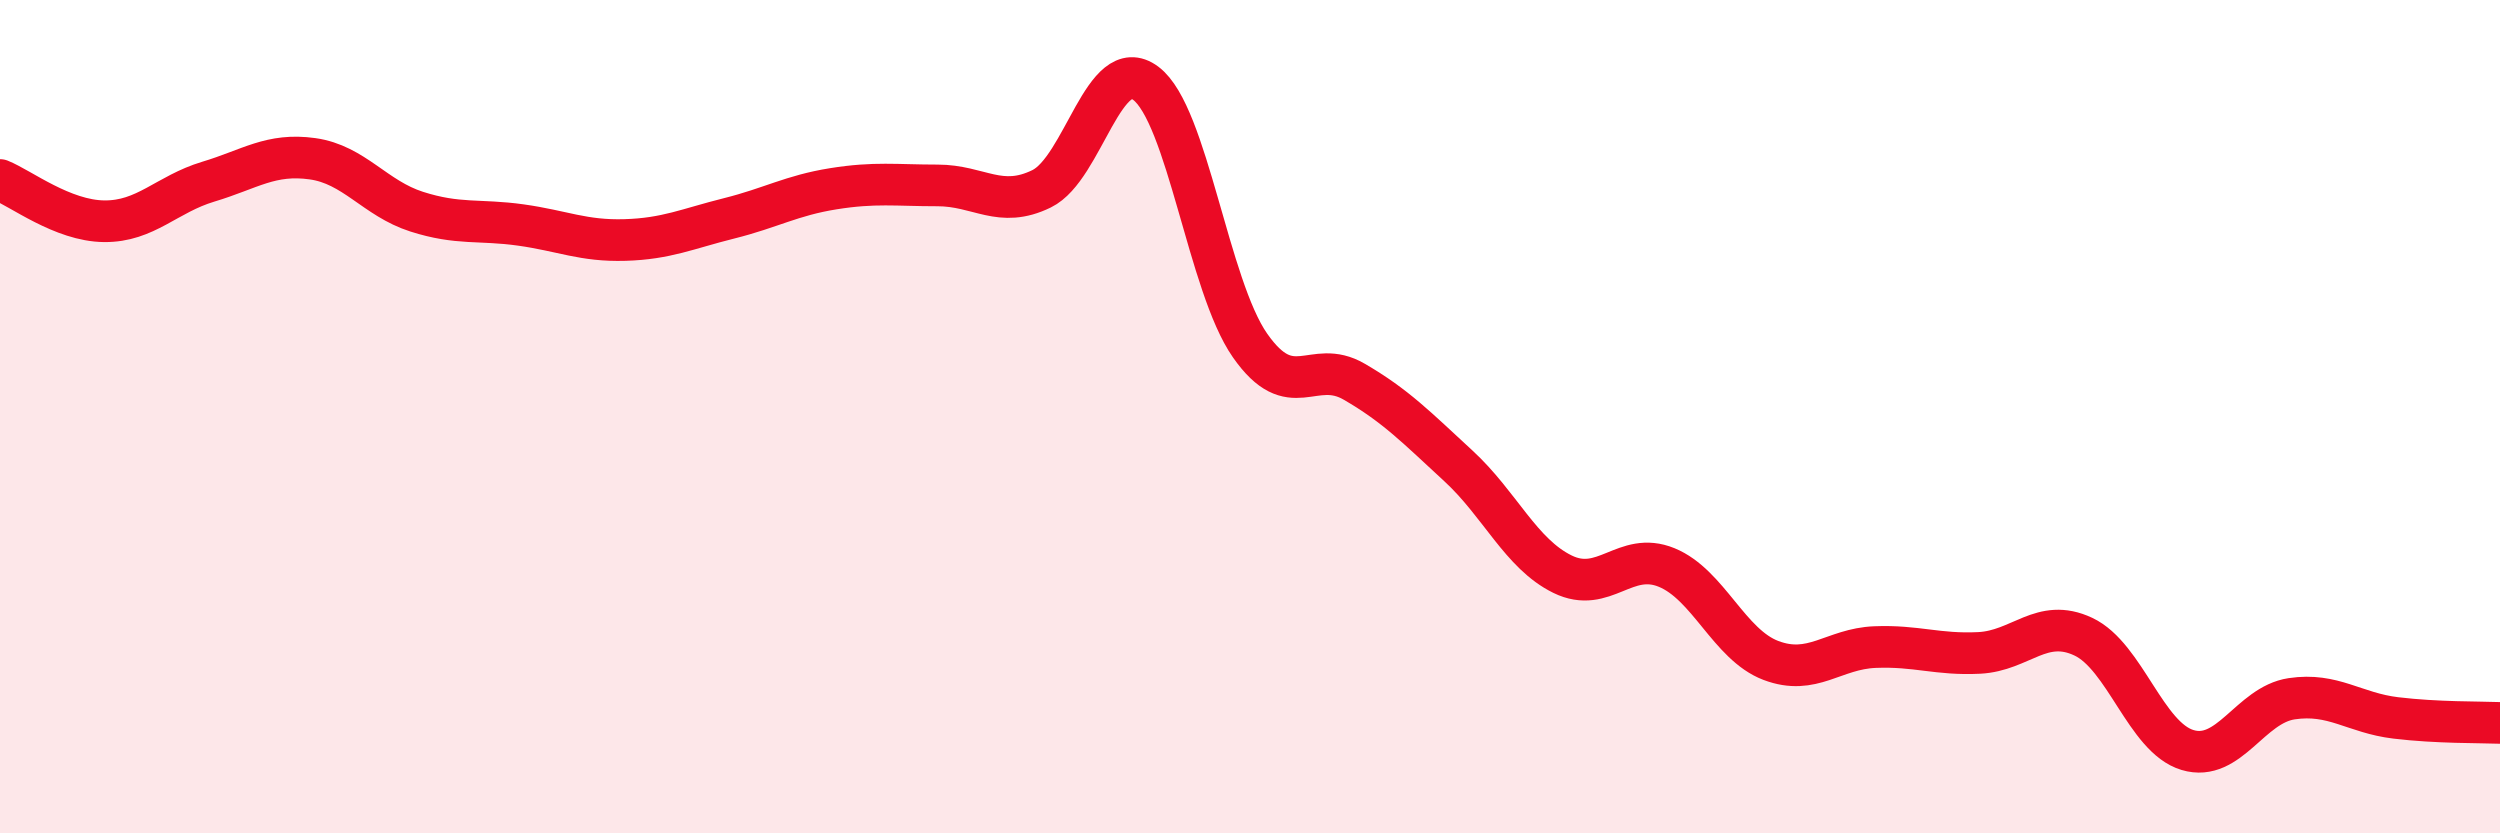 
    <svg width="60" height="20" viewBox="0 0 60 20" xmlns="http://www.w3.org/2000/svg">
      <path
        d="M 0,4.32 C 0.5,4.52 1.5,5.3 2.5,5.31 C 3.5,5.32 4,4.66 5,4.36 C 6,4.06 6.5,3.67 7.5,3.81 C 8.5,3.95 9,4.76 10,5.08 C 11,5.4 11.5,5.26 12.5,5.4 C 13.5,5.54 14,5.79 15,5.76 C 16,5.73 16.5,5.49 17.5,5.24 C 18.5,4.99 19,4.69 20,4.53 C 21,4.37 21.5,4.45 22.5,4.45 C 23.5,4.45 24,5.02 25,4.53 C 26,4.04 26.5,1.25 27.5,2 C 28.5,2.75 29,6.86 30,8.29 C 31,9.72 31.5,8.58 32.5,9.16 C 33.5,9.74 34,10.26 35,11.18 C 36,12.1 36.5,13.29 37.5,13.78 C 38.5,14.27 39,13.21 40,13.62 C 41,14.03 41.5,15.47 42.5,15.85 C 43.5,16.23 44,15.57 45,15.53 C 46,15.49 46.5,15.72 47.5,15.67 C 48.5,15.62 49,14.81 50,15.28 C 51,15.75 51.5,17.7 52.5,18 C 53.5,18.3 54,16.92 55,16.77 C 56,16.62 56.5,17.11 57.5,17.23 C 58.5,17.35 59.5,17.33 60,17.35L60 20L0 20Z"
        fill="#EB0A25"
        opacity="0.1"
        stroke-linecap="round"
        stroke-linejoin="round"
      />
      <path
        d="M 0,4.32 C 0.5,4.52 1.5,5.3 2.5,5.31 C 3.5,5.32 4,4.66 5,4.36 C 6,4.06 6.5,3.67 7.5,3.81 C 8.5,3.95 9,4.76 10,5.08 C 11,5.4 11.5,5.26 12.5,5.4 C 13.5,5.54 14,5.79 15,5.76 C 16,5.73 16.5,5.49 17.5,5.24 C 18.5,4.99 19,4.69 20,4.53 C 21,4.37 21.5,4.45 22.5,4.45 C 23.5,4.45 24,5.02 25,4.53 C 26,4.04 26.5,1.25 27.5,2 C 28.5,2.75 29,6.86 30,8.29 C 31,9.72 31.5,8.58 32.5,9.16 C 33.5,9.74 34,10.26 35,11.18 C 36,12.1 36.5,13.29 37.5,13.78 C 38.5,14.27 39,13.21 40,13.62 C 41,14.03 41.5,15.47 42.5,15.85 C 43.5,16.23 44,15.57 45,15.53 C 46,15.49 46.5,15.72 47.5,15.67 C 48.5,15.62 49,14.81 50,15.28 C 51,15.75 51.5,17.7 52.5,18 C 53.5,18.3 54,16.92 55,16.77 C 56,16.62 56.5,17.11 57.5,17.23 C 58.5,17.35 59.5,17.33 60,17.35"
        stroke="#EB0A25"
        stroke-width="1"
        fill="none"
        stroke-linecap="round"
        stroke-linejoin="round"
      />
    </svg>
  